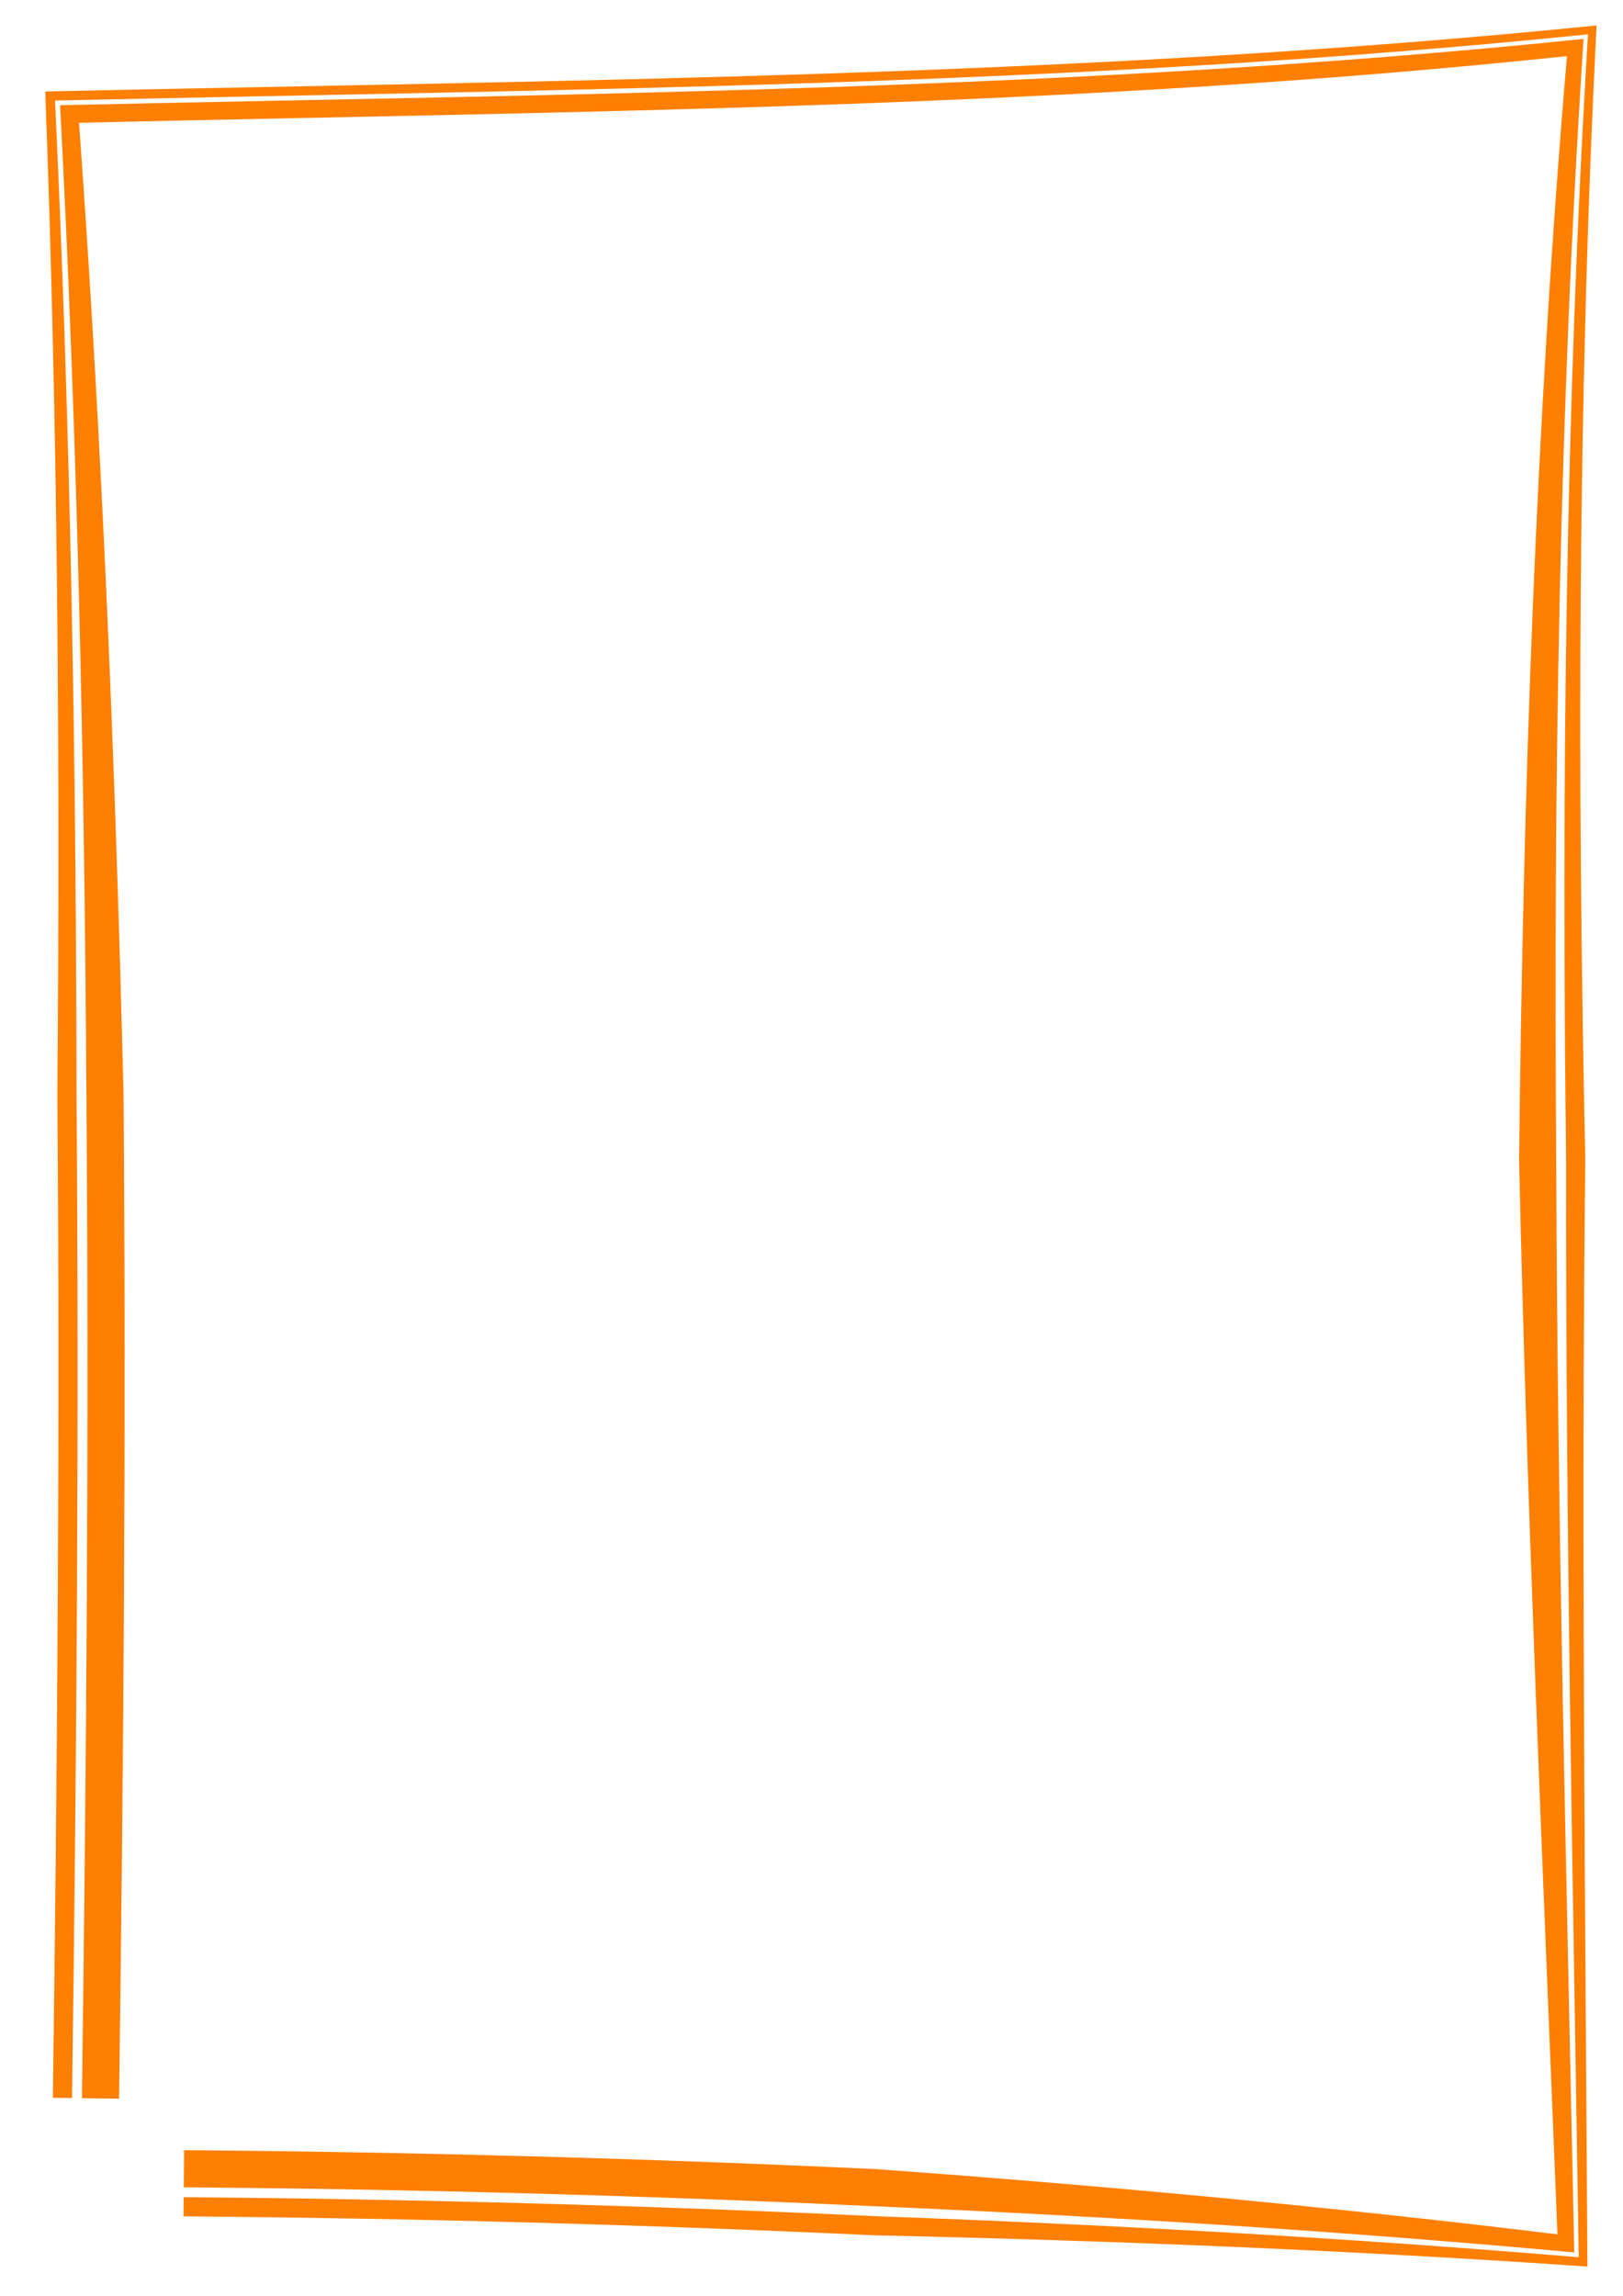 <?xml version="1.0"?><svg width="744.094" height="1052.362" xmlns="http://www.w3.org/2000/svg">

 <g>
  <title>Layer 1</title>
  <g display="inline" id="layer9">
   <path fill="#ff7f00" fill-rule="evenodd" id="path3373" d="m37.564,961.779c2.05,-153.329 3.281,-306.67 2.051,-459.994c-0.91,-151.265 -4.108,-302.529 -12.074,-453.552c233.131,-5.22 466.66,-6.5 698.477,-30.392c0,0 0,0 0,0c-11.223,170.94 -13.796,342.388 -12.542,513.752c0,0 0,0 0,0c0.554,166.97 4.851,333.912 8.266,500.876c-106.588,-9.769 -213.46,-16.478 -320.421,-21.15c-105.615,-4.939 -211.326,-7.847 -317.053,-8.695l0.136,-17.025c105.948,0.849 211.878,3.763 317.711,8.712c104.073,7.57 208.111,17.187 311.92,29.874c-6.52,-164.016 -13.923,-328.166 -17.585,-492.503c1.862,-168.603 7.57,-337.451 21.949,-505.951c-0,0 -0,0 -0,0c-227.028,23.994 -455.121,25.326 -682.167,30.545c10.752,148.389 16.729,296.926 20.408,445.371c1.231,153.506 -0.002,306.969 -2.052,460.358l-17.024,-0.228zm-13.321,-0.179c2.048,-153.281 3.28,-306.527 2.051,-459.708c1.257,-153.471 0.232,-306.869 -5.553,-459.953c237.892,-5.22 475.675,-6.461 711.238,-30.273c0,-0 0,-0 0,-0c-8.755,172.849 -8.874,346.332 -5.181,519.856c0,0 0,0 0,0c-1.878,169.031 -0.012,338.157 0.974,507.429c-108.763,-7.486 -217.853,-11.919 -327.074,-14.324c-105.445,-4.931 -210.984,-7.835 -316.538,-8.68l0.07,-8.788c105.668,0.847 211.32,3.754 316.878,8.69c107.73,3.9 215.357,9.835 322.685,18.827c-2.589,-167.75 -6.058,-335.435 -5.785,-503.106c-2.084,-172.099 -0.346,-344.24 10.037,-515.829c-0,0 -0,0 -0,0c-233.092,23.865 -468.068,25.132 -702.819,30.352c7.223,151.724 9.682,303.714 9.855,455.73c1.23,153.276 -0.002,306.584 -2.051,459.896l-8.788,-0.117z"/>
  </g>
 </g>
</svg>
